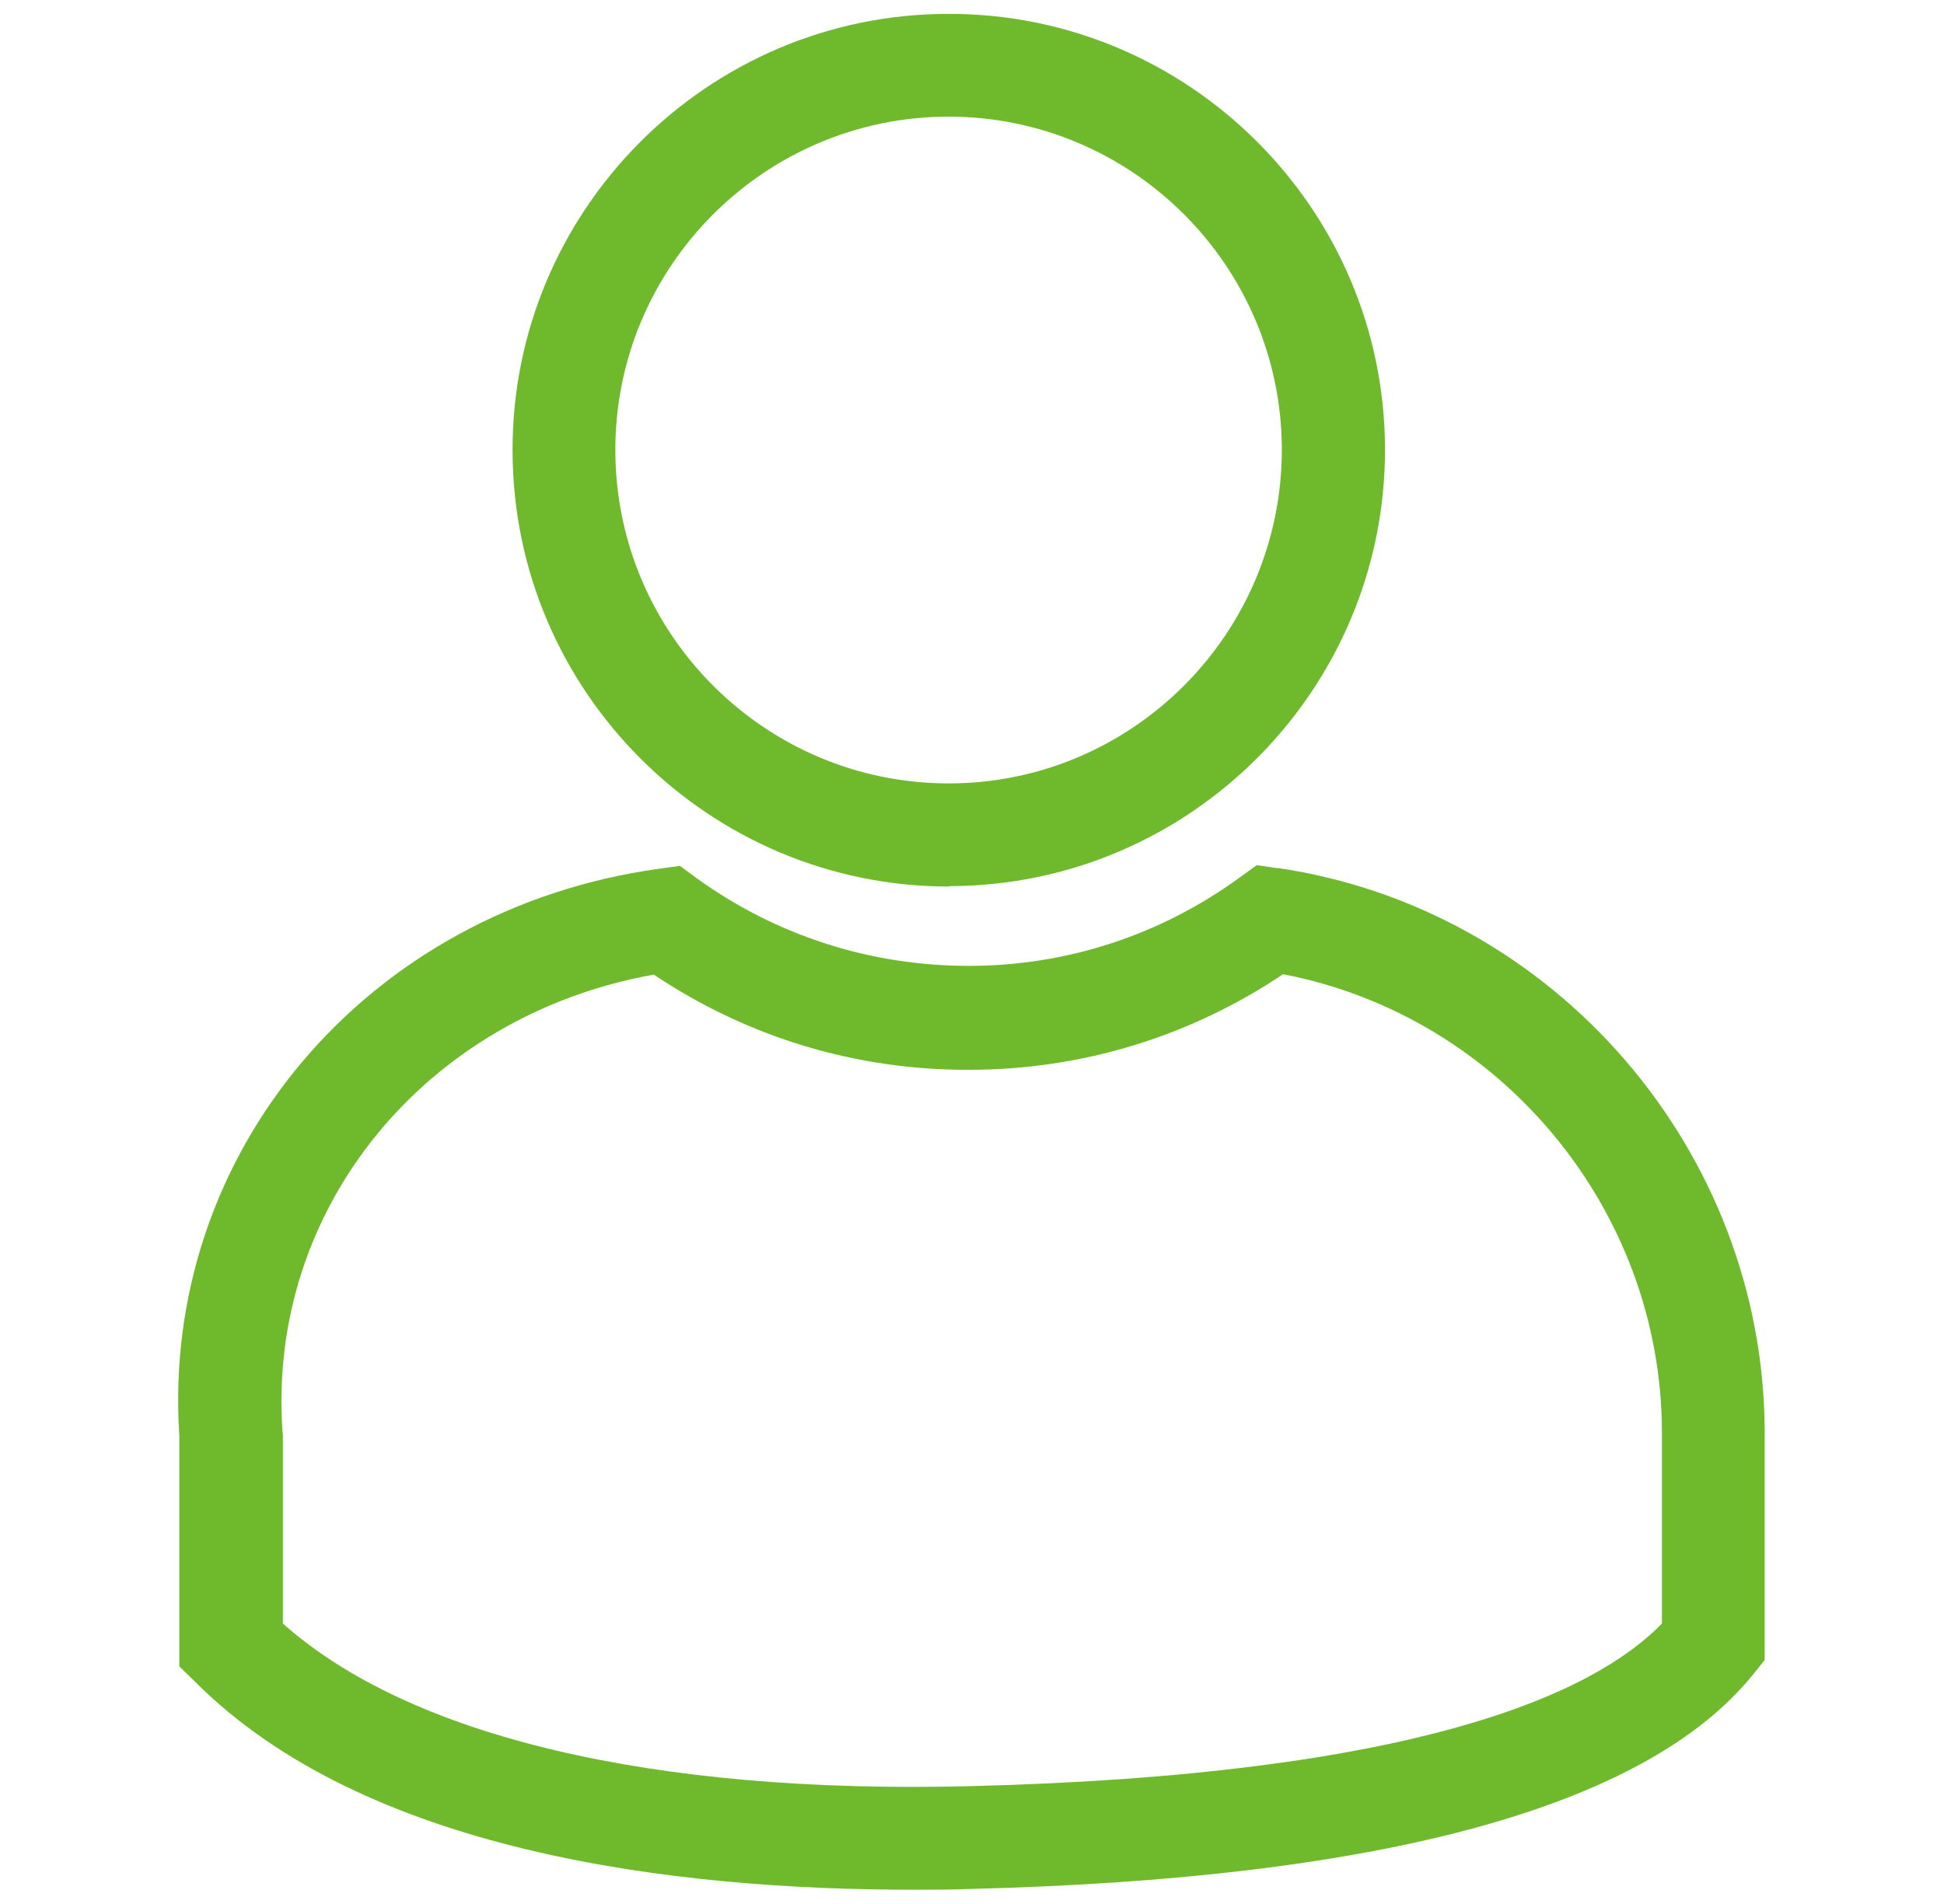 <?xml version="1.0" encoding="UTF-8"?>
<svg id="_レイヤー_2" data-name="レイヤー 2" xmlns="http://www.w3.org/2000/svg" viewBox="0 0 49 48">
  <defs>
    <style>
      .cls-1 {
        fill: none;
      }

      .cls-2 {
        fill: #6fb92c;
      }
    </style>
  </defs>
  <g id="_レイヤー_1-2" data-name="レイヤー 1">
    <g>
      <rect class="cls-1" width="49" height="48"/>
      <g>
        <path class="cls-2" d="M23.93,22.34c6.07-.01,10.99-4.96,10.98-11.02-.01-6.06-4.96-10.99-11.02-10.97-6.06.01-10.99,4.96-10.97,11.02.01,6.07,4.96,10.99,11.02,10.98M23.89,2.94c4.63-.01,8.41,3.75,8.42,8.39,0,4.63-3.75,8.41-8.38,8.42-4.63.01-8.41-3.75-8.42-8.39-.01-4.63,3.75-8.41,8.39-8.42"/>
        <path class="cls-2" d="M32.21,21.89l-.53-.08-.43.31c-1.99,1.45-4.35,2.23-6.83,2.23-2.48,0-4.85-.76-6.86-2.21l-.42-.31-.52.07c-7.38,1.02-12.57,7.17-12.1,14.3v5.81s.39.38.39.38c4.26,4.28,11.98,5.26,18.18,5.25.48,0,.94,0,1.4-.02,10.39-.26,17.02-2.08,19.7-5.41l.29-.36v-5.78c-.03-7.07-5.3-13.17-12.29-14.19M41.9,40.92c-1.73,1.79-6.2,3.83-17.46,4.11-8,.2-14.11-1.25-17.31-4.1v-4.76s-.01-.09-.01-.09c-.39-5.61,3.6-10.48,9.36-11.51,2.36,1.58,5.09,2.41,7.95,2.4,2.84,0,5.57-.84,7.91-2.41,5.47,1.05,9.54,5.92,9.55,11.54v4.83Z"/>
      </g>
    </g>
  </g>
</svg>